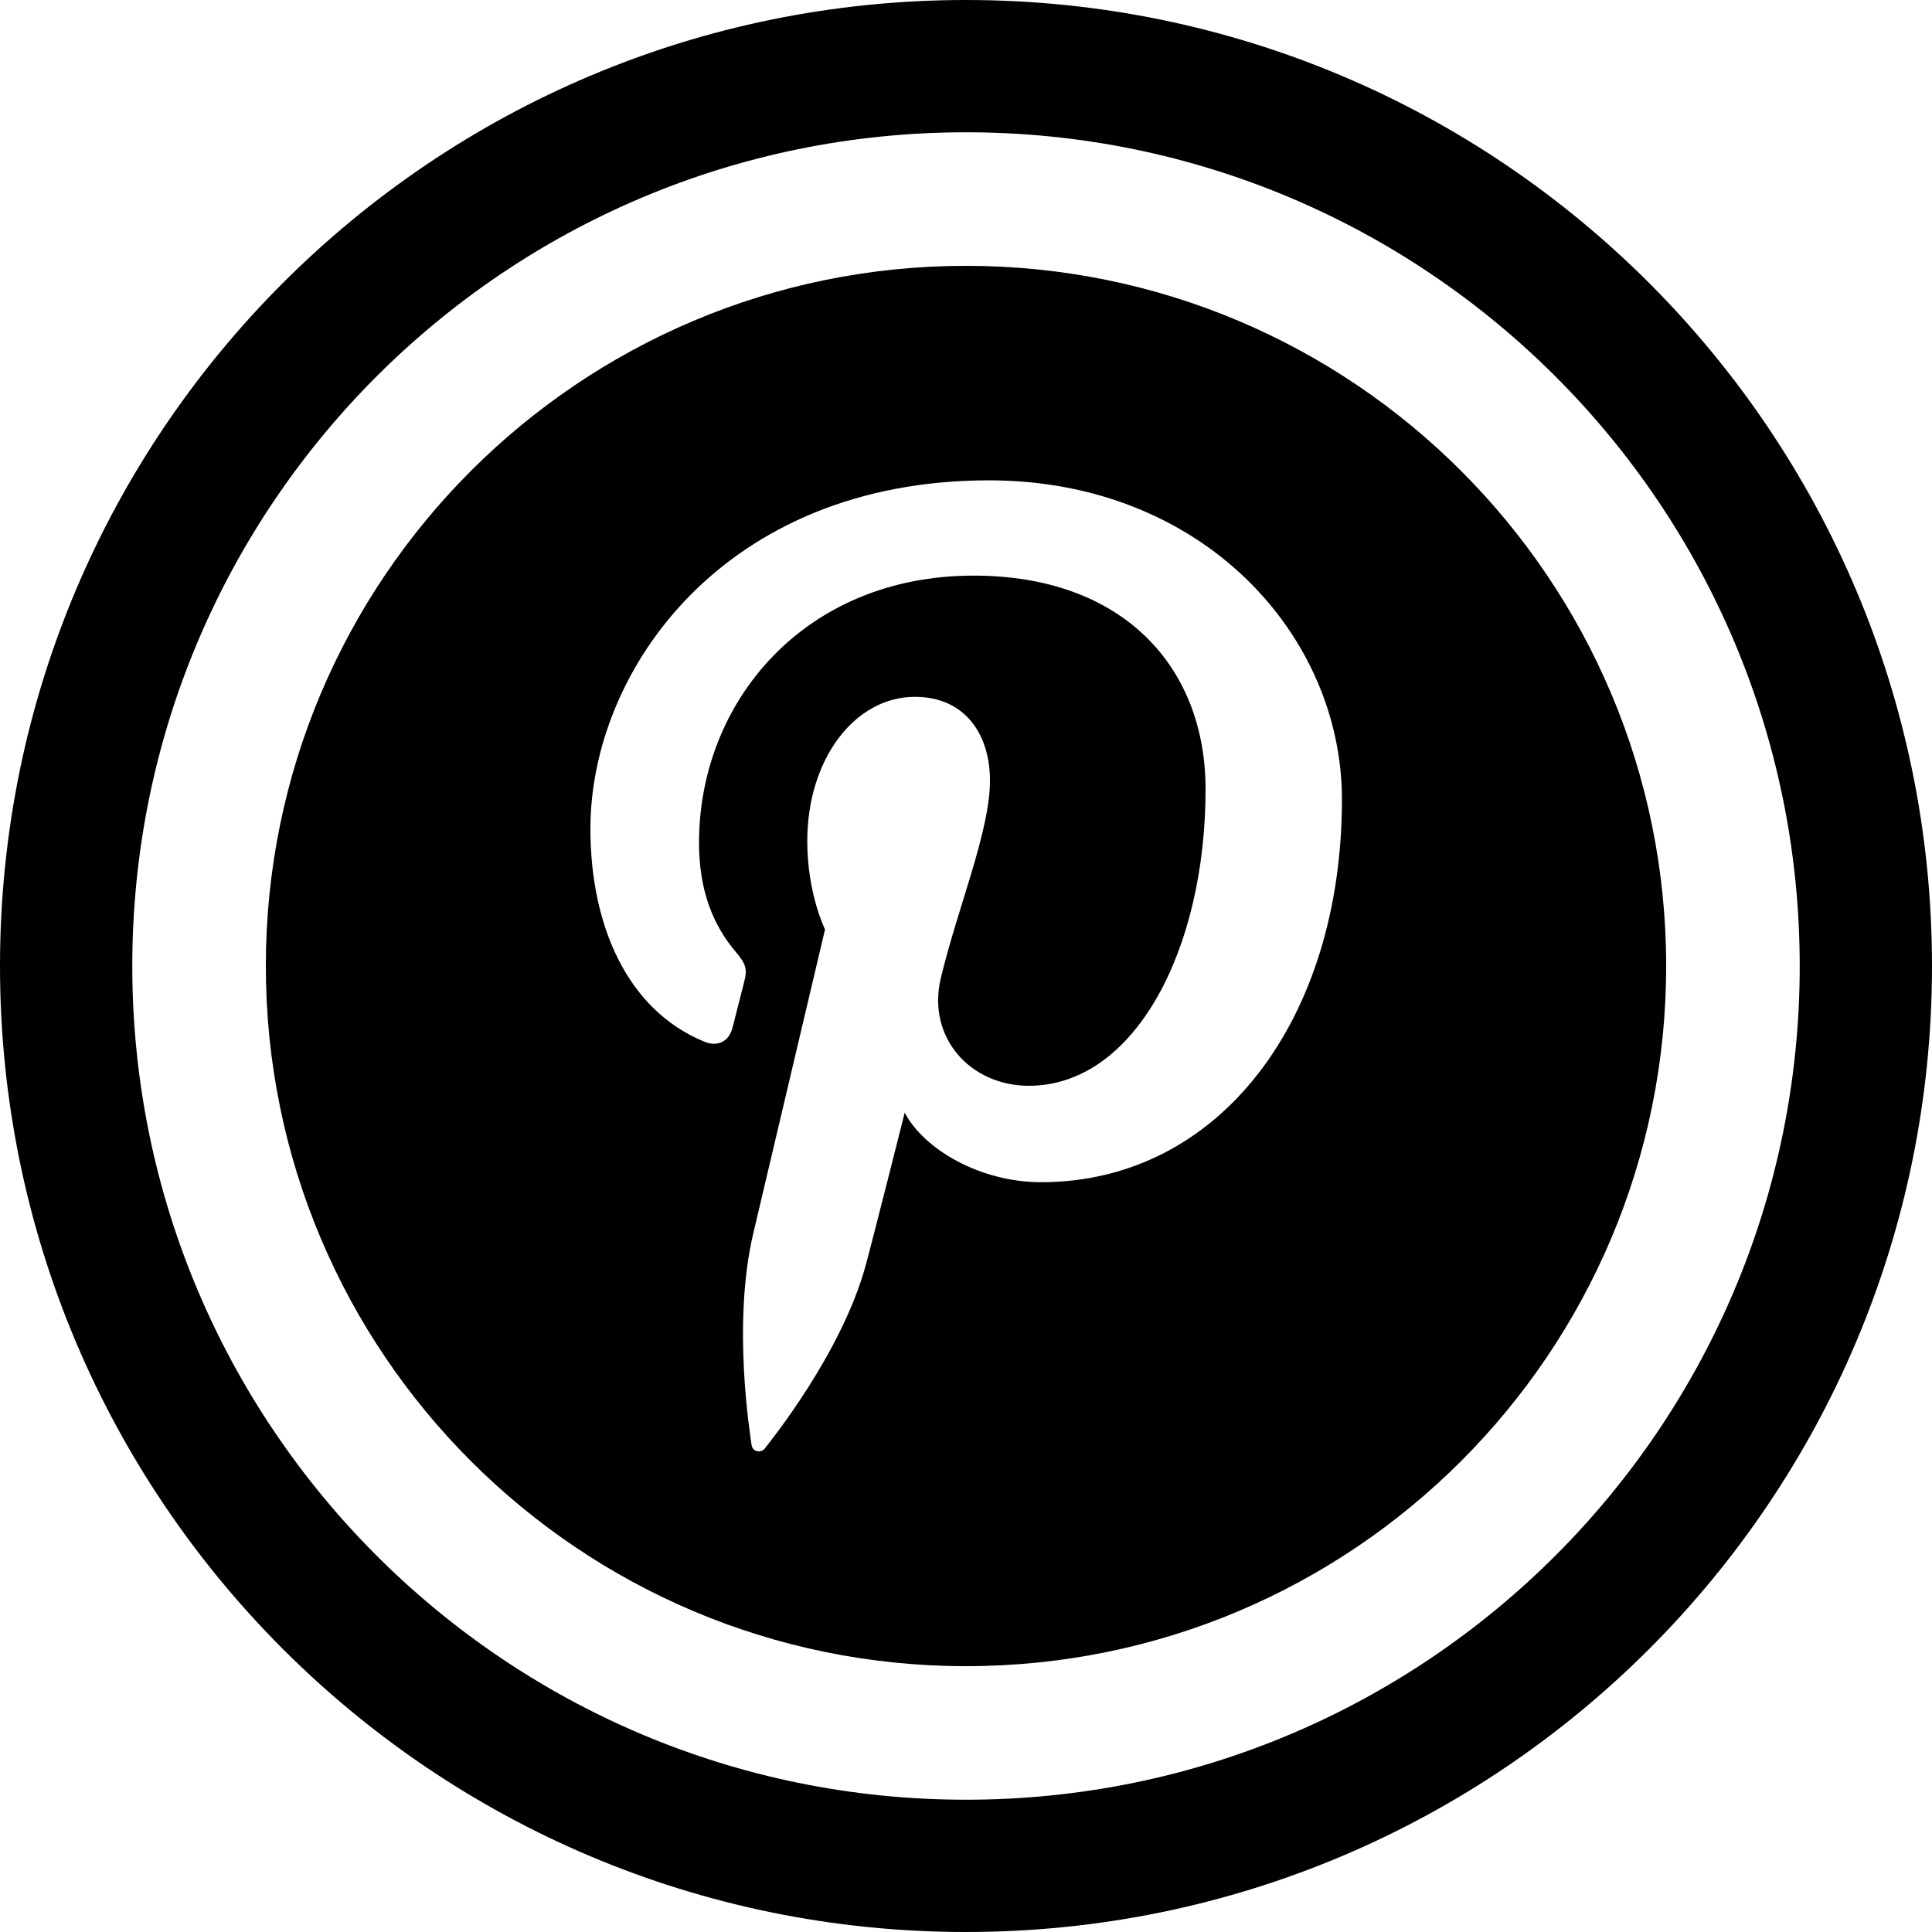 <?xml version="1.0" ?><svg enable-background="new 0 0 32 32" version="1.1" viewBox="0 0 32 32" xml:space="preserve" xmlns="http://www.w3.org/2000/svg" xmlns:xlink="http://www.w3.org/1999/xlink"><g id="GLYPH"><g><path d="M16,0C7.163,0,0,7.163,0,16s7.163,16,16,16s16-7.163,16-16S24.837,0,16,0z M16,29.809C8.374,29.809,2.191,23.626,2.191,16    S8.374,2.191,16,2.191S29.809,8.374,29.809,16S23.626,29.809,16,29.809z"/><path d="M16,4.403C9.595,4.403,4.403,9.595,4.403,16S9.595,27.597,16,27.597S27.597,22.405,27.597,16S22.405,4.403,16,4.403z     M17.241,19.581c-0.998,0-1.935-0.539-2.256-1.152c0,0-0.536,2.128-0.649,2.539c-0.4,1.451-1.576,2.903-1.667,3.022    c-0.064,0.083-0.204,0.057-0.22-0.053c-0.025-0.185-0.325-2.016,0.028-3.51c0.177-0.75,1.188-5.033,1.188-5.033    s-0.294-0.59-0.294-1.461c0-1.369,0.793-2.391,1.781-2.391c0.84,0,1.245,0.63,1.245,1.386c0,0.845-0.537,2.108-0.815,3.277    c-0.232,0.98,0.491,1.779,1.458,1.779c1.75,0,2.928-2.248,2.928-4.911c0-2.024-1.363-3.539-3.843-3.539    c-2.801,0-4.547,2.089-4.547,4.423c0,0.805,0.238,1.373,0.61,1.811c0.17,0.202,0.195,0.283,0.133,0.515    c-0.045,0.17-0.146,0.579-0.189,0.741c-0.061,0.234-0.251,0.317-0.462,0.231c-1.29-0.527-1.891-1.94-1.891-3.529    c0-2.623,2.213-5.77,6.601-5.77c3.527,0,5.847,2.551,5.847,5.291C22.224,16.874,20.21,19.581,17.241,19.581z"/></g></g></svg>